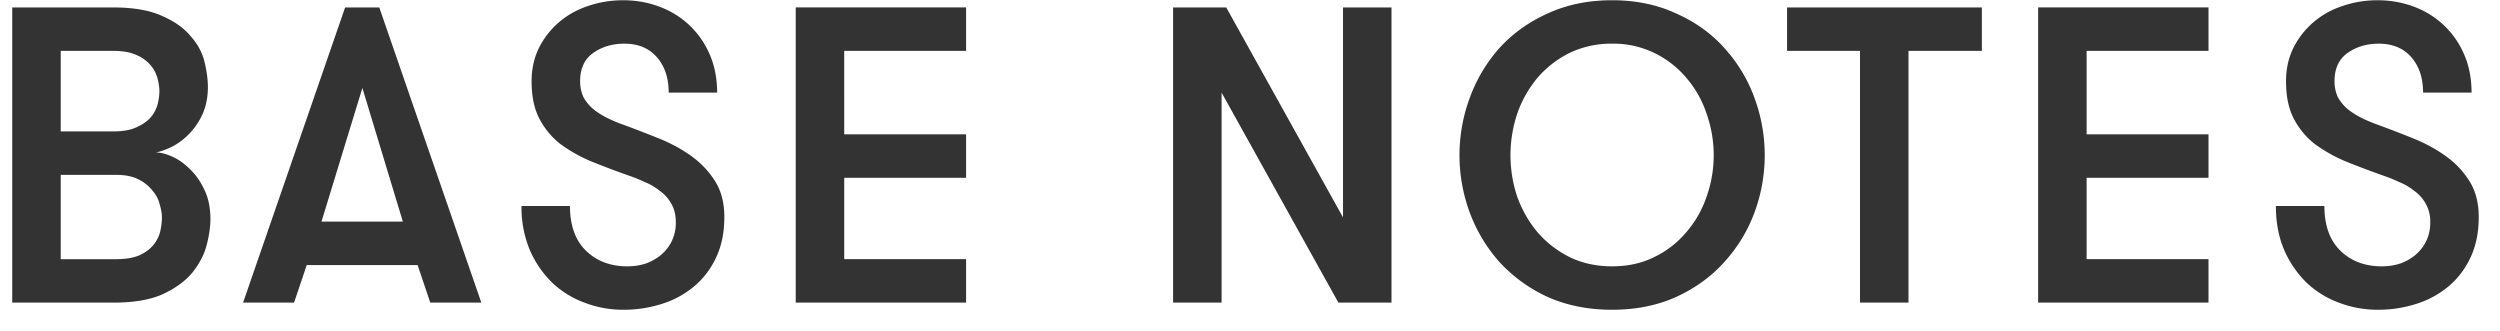 <svg width="83" height="11" fill="none" xmlns="http://www.w3.org/2000/svg"><path d="M.406.247h3.346c.672 0 1.213.093 1.624.28.41.177.728.401.952.672.233.261.387.546.462.854.074.308.112.588.112.84 0 .308-.052.588-.154.84a2.285 2.285 0 01-.952 1.092c-.206.112-.41.191-.616.238.158 0 .34.047.546.14.205.093.401.233.588.42.186.177.345.406.476.686.13.27.196.593.196.966 0 .252-.042.541-.126.868-.084.317-.243.62-.476.91-.234.28-.56.518-.98.714-.42.187-.966.28-1.638.28H.406v-9.8zm1.61 5.558v2.8h1.82c.326 0 .588-.042.784-.126.205-.093.364-.21.476-.35.112-.14.186-.29.224-.448.037-.168.056-.322.056-.462 0-.121-.024-.261-.07-.42a1.045 1.045 0 00-.238-.462 1.344 1.344 0 00-.462-.378c-.196-.103-.448-.154-.756-.154H2.016zm1.736-1.442c.326 0 .588-.047.784-.14.205-.093.364-.205.476-.336a1.15 1.15 0 00.224-.434c.037-.159.056-.299.056-.42s-.019-.257-.056-.406a1.126 1.126 0 00-.224-.448 1.266 1.266 0 00-.476-.35c-.196-.093-.458-.14-.784-.14H2.016v2.674h1.736zm10.533 5.684l-.42-1.246h-3.682l-.42 1.246H8.07l3.388-9.8h1.134l3.388 9.8h-1.694zM12.031 2.92l-1.358 4.438h2.702L12.031 2.92zm6.892 3.92c0 .644.178 1.139.532 1.484.355.345.812.518 1.372.518.224 0 .434-.033.63-.098.196-.075.364-.173.504-.294.15-.13.266-.285.35-.462a1.39 1.39 0 00.126-.602c0-.252-.051-.462-.154-.63a1.253 1.253 0 00-.378-.42 1.93 1.93 0 00-.504-.294 4.639 4.639 0 00-.518-.21 30.52 30.52 0 01-1.26-.476 5.004 5.004 0 01-1.036-.588 2.591 2.591 0 01-.686-.84c-.168-.327-.252-.737-.252-1.232 0-.401.08-.765.238-1.092a2.72 2.72 0 01.658-.854 2.82 2.82 0 01.966-.546c.373-.13.765-.196 1.176-.196.439 0 .85.075 1.232.224a2.897 2.897 0 011.652 1.596c.159.373.238.789.238 1.246H22.2c0-.485-.13-.877-.392-1.176-.261-.299-.62-.448-1.078-.448-.401 0-.746.103-1.036.308-.29.205-.434.518-.434.938 0 .196.038.373.112.532.084.15.192.28.322.392.14.112.294.21.462.294.168.084.345.159.532.224.383.14.77.29 1.162.448.401.159.765.355 1.092.588.327.233.593.513.798.84.206.327.308.723.308 1.19 0 .504-.088.947-.266 1.33-.177.383-.42.705-.728.966a3.097 3.097 0 01-1.078.588 4.15 4.15 0 01-1.288.196c-.448 0-.877-.08-1.288-.238a3.135 3.135 0 01-1.064-.658 3.414 3.414 0 01-.742-1.078 3.67 3.67 0 01-.28-1.47h1.61zm9.105-5.152V4.46h4.046v1.442h-4.046v2.702h4.046v1.442h-5.656v-9.8h5.656v1.442h-4.046zm16.56 5.53V.247h1.61v9.8h-1.763l-3.878-6.972v6.972h-1.61v-9.8h1.764l3.878 6.972zm8.934 3.066c-.784 0-1.494-.14-2.128-.42a4.991 4.991 0 01-1.596-1.148 5.138 5.138 0 01-.994-1.638 5.482 5.482 0 010-3.85 5.102 5.102 0 01.994-1.652c.438-.476.97-.854 1.596-1.134.634-.29 1.344-.434 2.128-.434s1.488.145 2.114.434c.634.28 1.166.658 1.596 1.134a4.982 4.982 0 011.008 1.652 5.484 5.484 0 010 3.85 5.016 5.016 0 01-1.008 1.638c-.43.476-.962.859-1.596 1.148-.626.28-1.33.42-2.114.42zm0-1.442c.522 0 .989-.103 1.4-.308a3.2 3.2 0 001.064-.826 3.51 3.51 0 00.672-1.176 4.123 4.123 0 000-2.758 3.485 3.485 0 00-.672-1.19 3.207 3.207 0 00-1.064-.826 3.089 3.089 0 00-1.4-.308 3.18 3.18 0 00-1.414.308c-.411.205-.766.48-1.064.826a3.79 3.79 0 00-.672 1.19 4.353 4.353 0 000 2.758c.158.439.382.83.672 1.176.298.345.653.62 1.064.826.42.205.891.308 1.414.308zm8.23-7.154H59.33V.247h6.468v1.442h-2.436v8.358h-1.61V1.689zm7.524 0V4.46h4.046v1.442h-4.046v2.702h4.046v1.442h-5.656v-9.8h5.656v1.442h-4.046zM77.17 6.84c0 .644.177 1.139.532 1.484.355.345.812.518 1.372.518.224 0 .434-.033.63-.098.196-.075.364-.173.504-.294.15-.13.266-.285.35-.462a1.39 1.39 0 00.126-.602 1.19 1.19 0 00-.154-.63 1.255 1.255 0 00-.378-.42 1.933 1.933 0 00-.504-.294 4.647 4.647 0 00-.518-.21 30.52 30.52 0 01-1.26-.476 5.001 5.001 0 01-1.036-.588 2.59 2.59 0 01-.686-.84c-.168-.327-.252-.737-.252-1.232 0-.401.08-.765.238-1.092a2.72 2.72 0 01.658-.854 2.82 2.82 0 01.966-.546c.373-.13.765-.196 1.176-.196.439 0 .85.075 1.232.224a2.897 2.897 0 011.652 1.596c.159.373.238.789.238 1.246h-1.61c0-.485-.13-.877-.392-1.176-.262-.299-.62-.448-1.078-.448-.401 0-.747.103-1.036.308-.29.205-.434.518-.434.938 0 .196.037.373.112.532.084.15.191.28.322.392.14.112.294.21.462.294.168.084.345.159.532.224.382.14.77.29 1.162.448.401.159.765.355 1.092.588.327.233.593.513.798.84.205.327.308.723.308 1.19 0 .504-.089.947-.266 1.33-.177.383-.42.705-.728.966a3.098 3.098 0 01-1.078.588 4.15 4.15 0 01-1.288.196c-.448 0-.877-.08-1.288-.238a3.134 3.134 0 01-1.064-.658 3.413 3.413 0 01-.742-1.078c-.187-.43-.28-.92-.28-1.47h1.61z" fill="#333"/></svg>